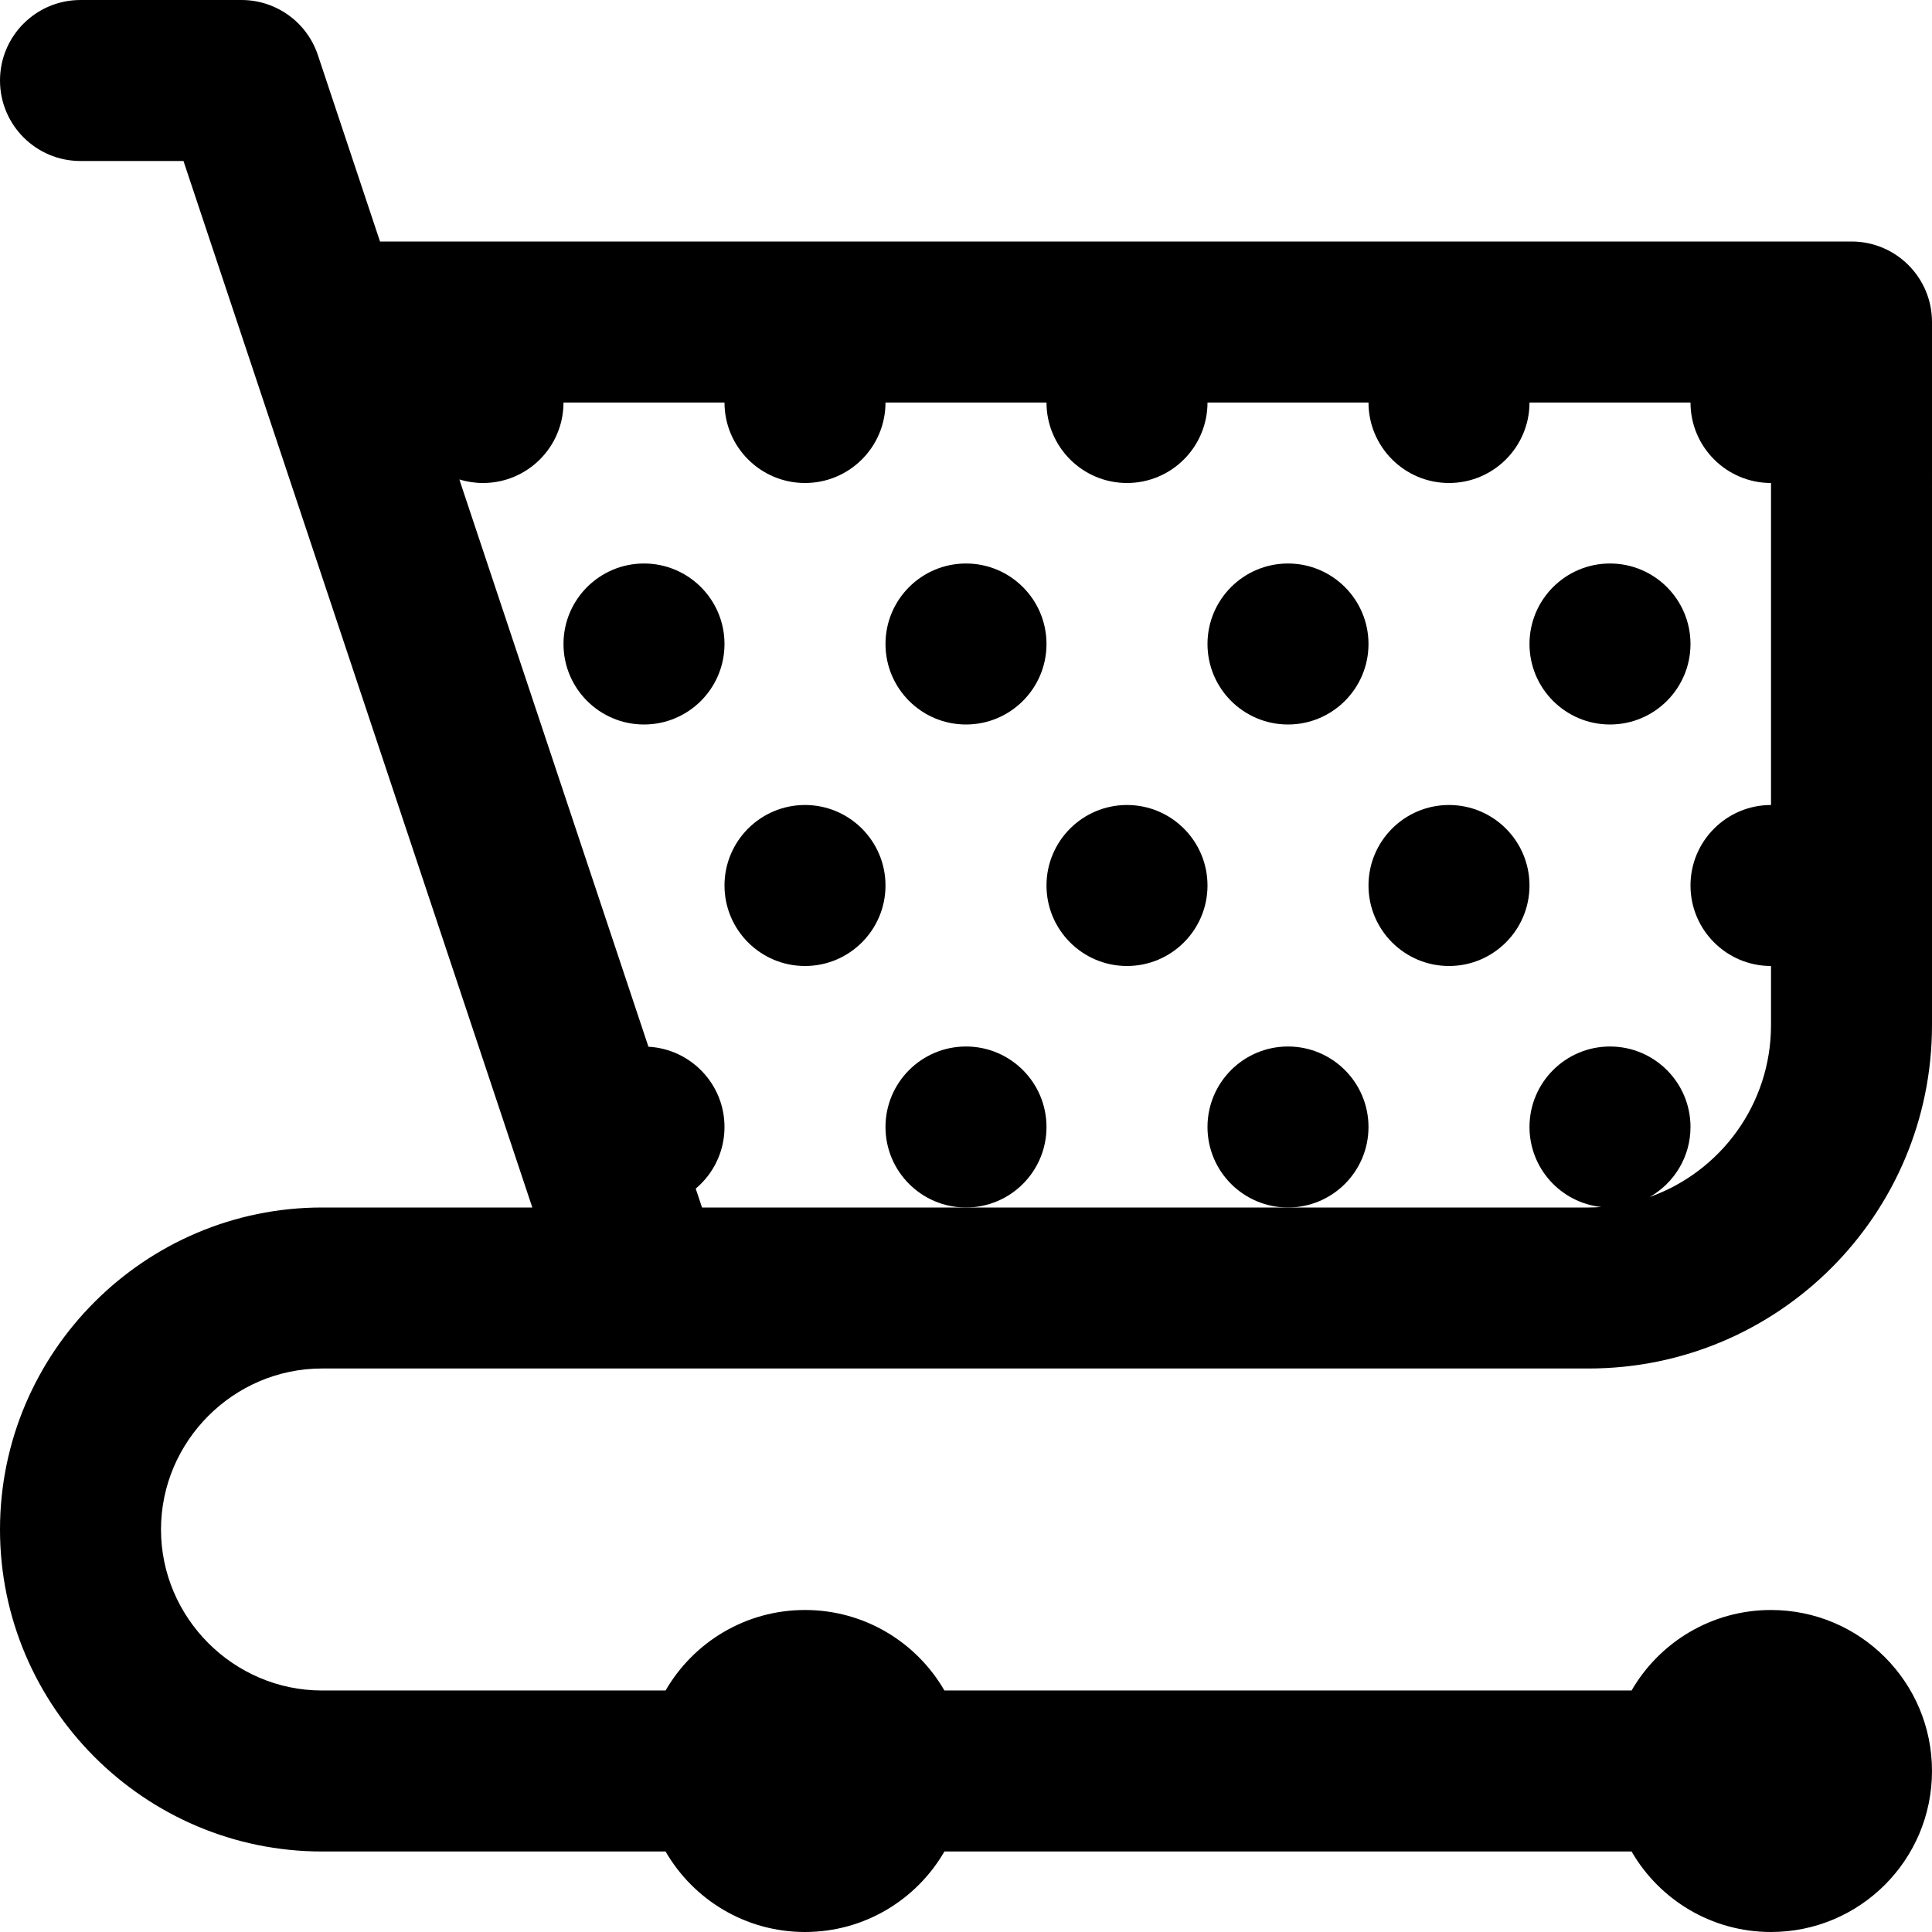 <?xml version="1.0" encoding="iso-8859-1"?>
<!-- Uploaded to: SVG Repo, www.svgrepo.com, Generator: SVG Repo Mixer Tools -->
<svg fill="#000000" height="800px" width="800px" version="1.1" id="Layer_1" xmlns="http://www.w3.org/2000/svg" xmlns:xlink="http://www.w3.org/1999/xlink" 
	 viewBox="0 0 491.522 491.522" xml:space="preserve">
<g>
	<g>
		<g>
			<path d="M163.84,184.321c11.305,0,20.48-9.175,20.48-20.48c0-11.305-9.175-20.48-20.48-20.48c-11.305,0-20.48,9.175-20.48,20.48
				C143.36,175.146,152.535,184.321,163.84,184.321z"/>
			<path d="M245.76,184.321c11.305,0,20.48-9.175,20.48-20.48c0-11.305-9.175-20.48-20.48-20.48c-11.305,0-20.48,9.175-20.48,20.48
				C225.28,175.146,234.455,184.321,245.76,184.321z"/>
			<path d="M204.8,245.761c11.305,0,20.48-9.175,20.48-20.48c0-11.305-9.175-20.48-20.48-20.48c-11.305,0-20.48,9.175-20.48,20.48
				C184.32,236.586,193.495,245.761,204.8,245.761z"/>
			<path d="M286.72,245.761c11.305,0,20.48-9.175,20.48-20.48c0-11.305-9.175-20.48-20.48-20.48c-11.305,0-20.48,9.175-20.48,20.48
				C266.24,236.586,275.415,245.761,286.72,245.761z"/>
			<path d="M368.64,245.761c11.305,0,20.48-9.175,20.48-20.48c0-11.305-9.175-20.48-20.48-20.48c-11.305,0-20.48,9.175-20.48,20.48
				C348.16,236.586,357.335,245.761,368.64,245.761z"/>
			<path d="M327.68,184.321c11.305,0,20.48-9.175,20.48-20.48c0-11.305-9.175-20.48-20.48-20.48c-11.305,0-20.48,9.175-20.48,20.48
				C307.2,175.146,316.375,184.321,327.68,184.321z"/>
			<path d="M409.6,184.321c11.305,0,20.48-9.175,20.48-20.48c0-11.305-9.175-20.48-20.48-20.48c-11.305,0-20.48,9.175-20.48,20.48
				C389.12,175.146,398.295,184.321,409.6,184.321z"/>
			<path d="M266.24,286.721c0-11.305-9.175-20.48-20.48-20.48c-11.305,0-20.48,9.175-20.48,20.48c0,11.305,9.175,20.48,20.48,20.48
				C257.065,307.201,266.24,298.026,266.24,286.721z"/>
			<path d="M348.16,286.721c0-11.305-9.175-20.48-20.48-20.48c-11.305,0-20.48,9.175-20.48,20.48c0,11.305,9.175,20.48,20.48,20.48
				C338.985,307.201,348.16,298.026,348.16,286.721z"/>
			<path d="M81.92,348.161h81.92c0,0,0.001,0,0.001,0c0,0,0.001,0,0.001,0h240.312c48.257,0,87.368-39.111,87.368-87.368V81.921
				c0-11.311-9.169-20.48-20.48-20.48H96.681L80.869,14.005C78.081,5.642,70.255,0.001,61.44,0.001H20.48
				C9.169,0.001,0,9.17,0,20.481s9.169,20.48,20.48,20.48h26.199l56.772,170.316c0.004,0.013,0.01,0.024,0.014,0.037l31.962,95.887
				H81.92c-45.103,0-81.92,36.817-81.92,81.92s36.817,81.92,81.92,81.92h87.409c7.081,12.242,20.305,20.48,35.471,20.48
				c15.166,0,28.39-8.238,35.471-20.48h174.818c7.081,12.242,20.305,20.48,35.471,20.48c22.63,0,40.96-18.33,40.96-40.96
				s-18.33-40.96-40.96-40.96c-15.166,0-28.39,8.238-35.471,20.48H240.271c-7.081-12.242-20.305-20.48-35.471-20.48
				c-15.166,0-28.39,8.238-35.471,20.48H81.92c-22.481,0-40.96-18.479-40.96-40.96S59.439,348.161,81.92,348.161z M184.32,102.401
				c0,11.305,9.175,20.48,20.48,20.48c11.305,0,20.48-9.175,20.48-20.48h40.96c0,11.305,9.175,20.48,20.48,20.48
				c11.305,0,20.48-9.175,20.48-20.48h40.96c0,11.305,9.175,20.48,20.48,20.48c11.305,0,20.48-9.175,20.48-20.48h40.96
				c0,11.305,9.175,20.48,20.48,20.48c0.001,0,0.001,0,0.002,0v81.92c-0.001,0-0.001,0-0.002,0c-11.305,0-20.48,9.175-20.48,20.48
				c0,11.305,9.175,20.48,20.48,20.48c0.001,0,0.001,0,0.002,0v15.032c0,20.187-12.885,37.35-30.878,43.737
				c6.201-3.521,10.396-10.173,10.396-17.809c0-11.305-9.175-20.48-20.48-20.48c-11.305,0-20.48,9.175-20.48,20.48
				c0,10.556,8.001,19.249,18.265,20.356c-1.069,0.074-2.143,0.124-3.231,0.124H327.68h-81.92h-67.157l-1.601-4.803
				c4.47-3.758,7.318-9.384,7.318-15.677c0-10.924-8.574-19.833-19.351-20.423l-48.107-144.32c1.903,0.585,3.923,0.903,6.018,0.903
				c11.305,0,20.48-9.175,20.48-20.48H184.32z"/>
		</g>
	</g>
</g>
</svg>